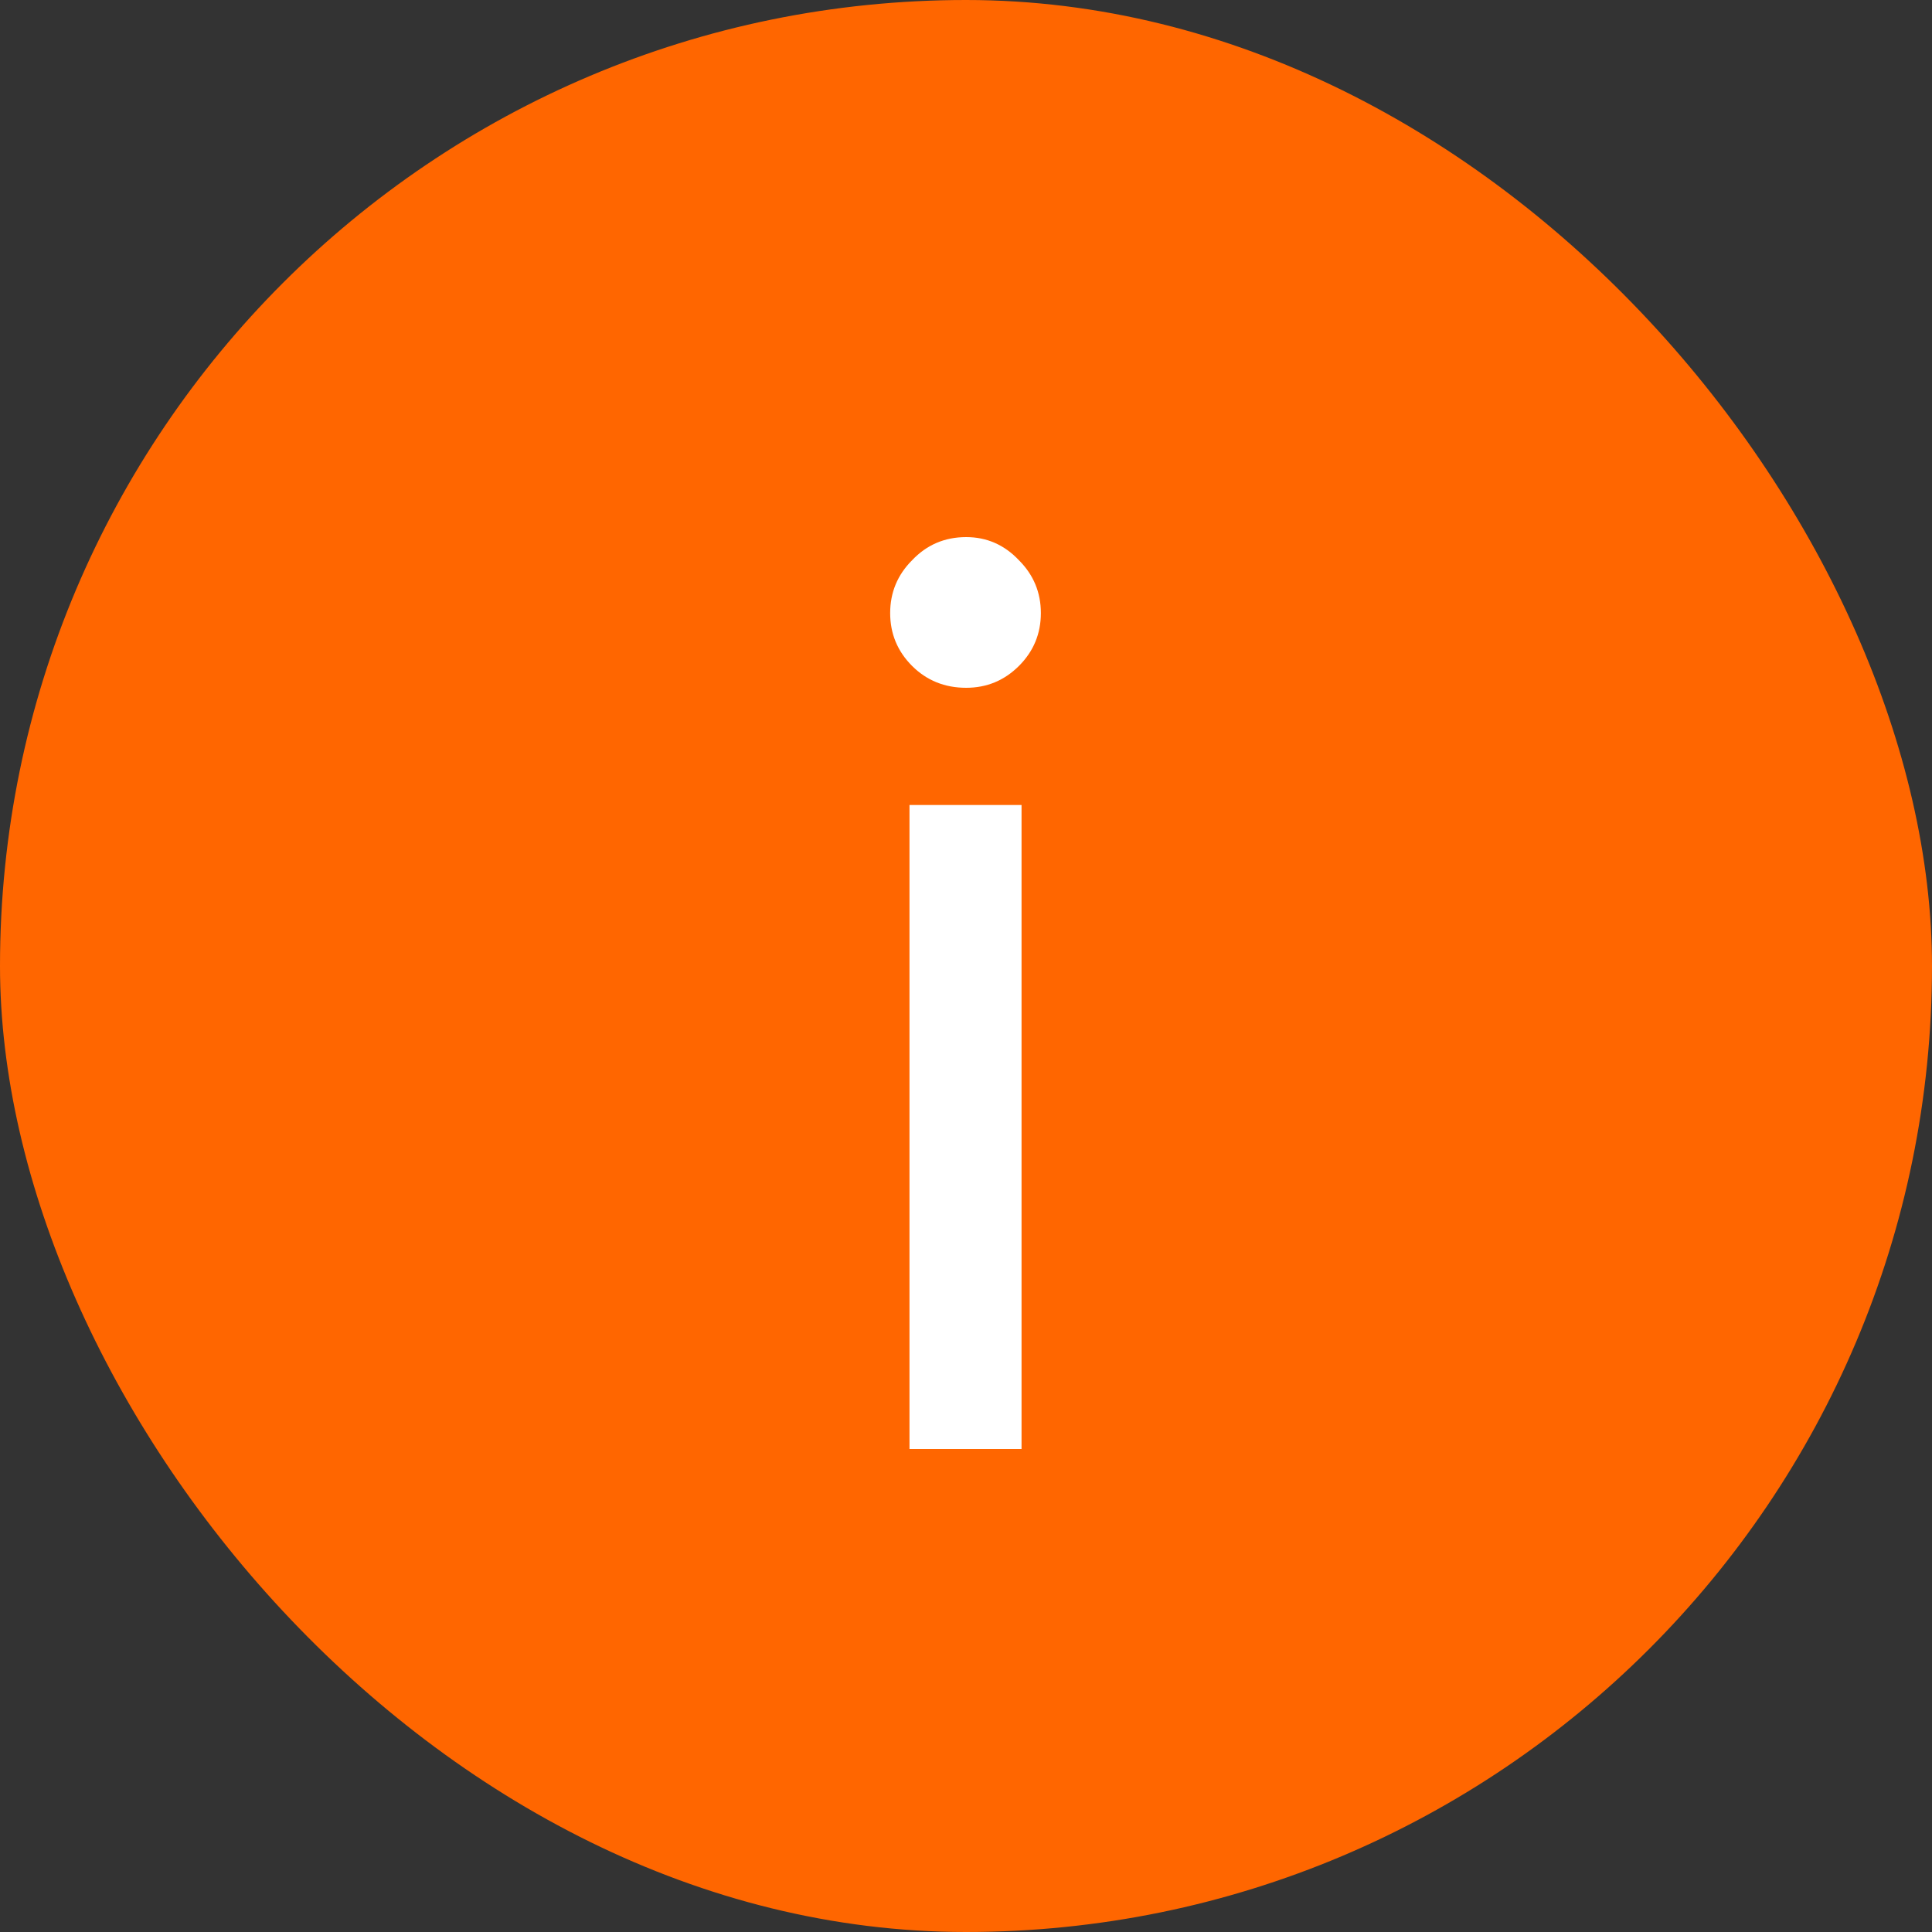<?xml version="1.0" encoding="UTF-8"?> <svg xmlns="http://www.w3.org/2000/svg" width="24" height="24" viewBox="0 0 24 24" fill="none"><rect x="0" y="0" width="24" height="24" fill="#333333" stroke="none"/> <rect width="24" height="24" rx="12" fill="#FF6600"></rect> <path d="M12.002 8.544C11.736 8.544 11.511 8.453 11.33 8.272C11.149 8.091 11.058 7.872 11.058 7.616C11.058 7.36 11.149 7.141 11.33 6.96C11.511 6.768 11.736 6.672 12.002 6.672C12.258 6.672 12.477 6.768 12.658 6.96C12.839 7.141 12.93 7.36 12.93 7.616C12.93 7.872 12.839 8.091 12.658 8.272C12.477 8.453 12.258 8.544 12.002 8.544ZM12.69 18H11.298V10H12.69V18Z" fill="white"></path> </svg> 